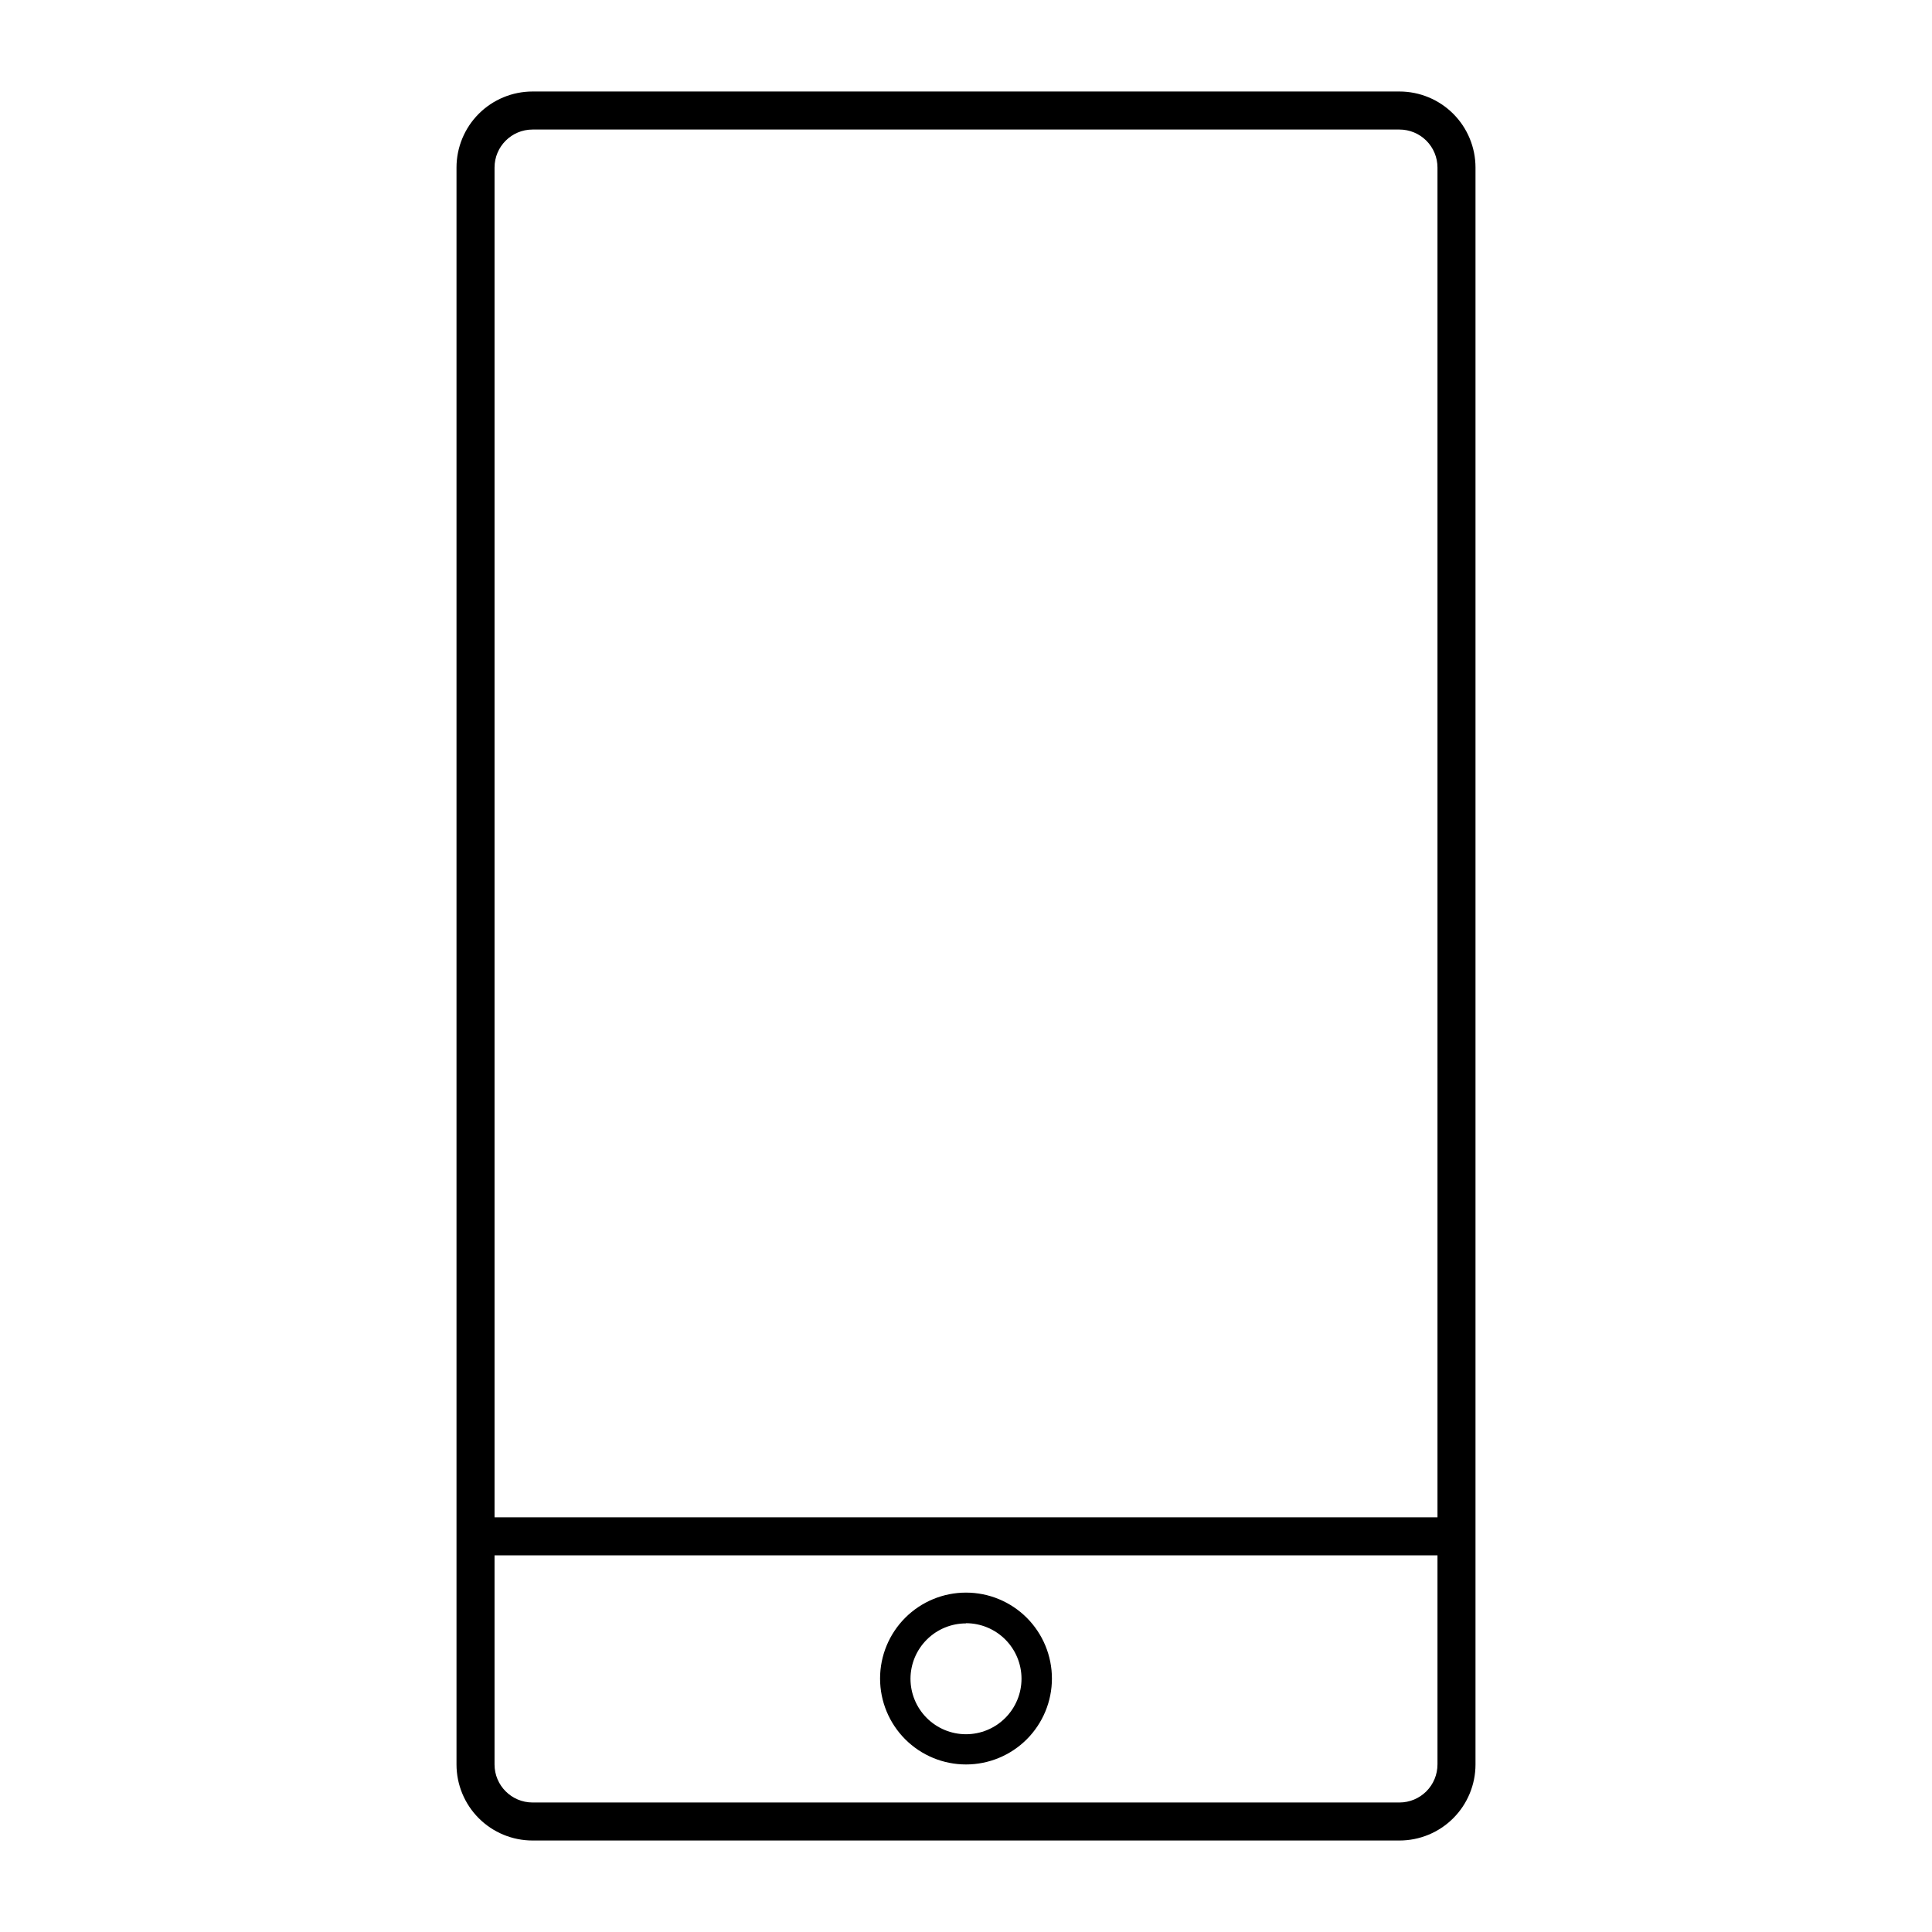 <?xml version="1.0" encoding="UTF-8"?>
<!-- The Best Svg Icon site in the world: iconSvg.co, Visit us! https://iconsvg.co -->
<svg fill="#000000" width="800px" height="800px" version="1.1" viewBox="144 144 512 512" xmlns="http://www.w3.org/2000/svg">
 <g>
  <path d="m514.87 168.25h-229.74c-5.344 0-10.469 2.125-14.25 5.902-3.777 3.781-5.902 8.906-5.902 14.25v423.2c0 5.344 2.125 10.473 5.902 14.25 3.781 3.781 8.906 5.902 14.25 5.902h229.74c5.344 0 10.469-2.121 14.25-5.902 3.777-3.777 5.902-8.906 5.902-14.25v-423.2c0-5.344-2.125-10.469-5.902-14.25-3.781-3.777-8.906-5.902-14.25-5.902zm10.078 443.35h-0.004c0 2.672-1.059 5.234-2.949 7.125-1.891 1.891-4.453 2.953-7.125 2.953h-229.74c-5.562 0-10.074-4.512-10.074-10.078v-55.418h249.89zm0-65.496h-249.89v-357.7c0-5.566 4.512-10.074 10.074-10.074h229.74c2.672 0 5.234 1.059 7.125 2.949 1.891 1.891 2.949 4.453 2.949 7.125z"/>
  <path d="m400 611.6c6.039 0 11.832-2.398 16.102-6.668 4.269-4.273 6.668-10.062 6.668-16.102 0-6.043-2.398-11.832-6.668-16.105-4.269-4.269-10.062-6.668-16.102-6.668-6.043 0-11.832 2.398-16.105 6.668-4.269 4.273-6.668 10.062-6.668 16.105 0 6.039 2.398 11.828 6.668 16.102 4.273 4.269 10.062 6.668 16.105 6.668zm0-37.434c3.898 0 7.641 1.551 10.402 4.309 2.758 2.762 4.309 6.504 4.309 10.402 0 3.902-1.551 7.644-4.309 10.402-2.762 2.762-6.504 4.312-10.402 4.312-3.902 0-7.644-1.551-10.402-4.312-2.762-2.758-4.309-6.5-4.309-10.402 0.012-3.891 1.566-7.621 4.324-10.367 2.758-2.75 6.492-4.293 10.387-4.293z"/>
 </g>
</svg>